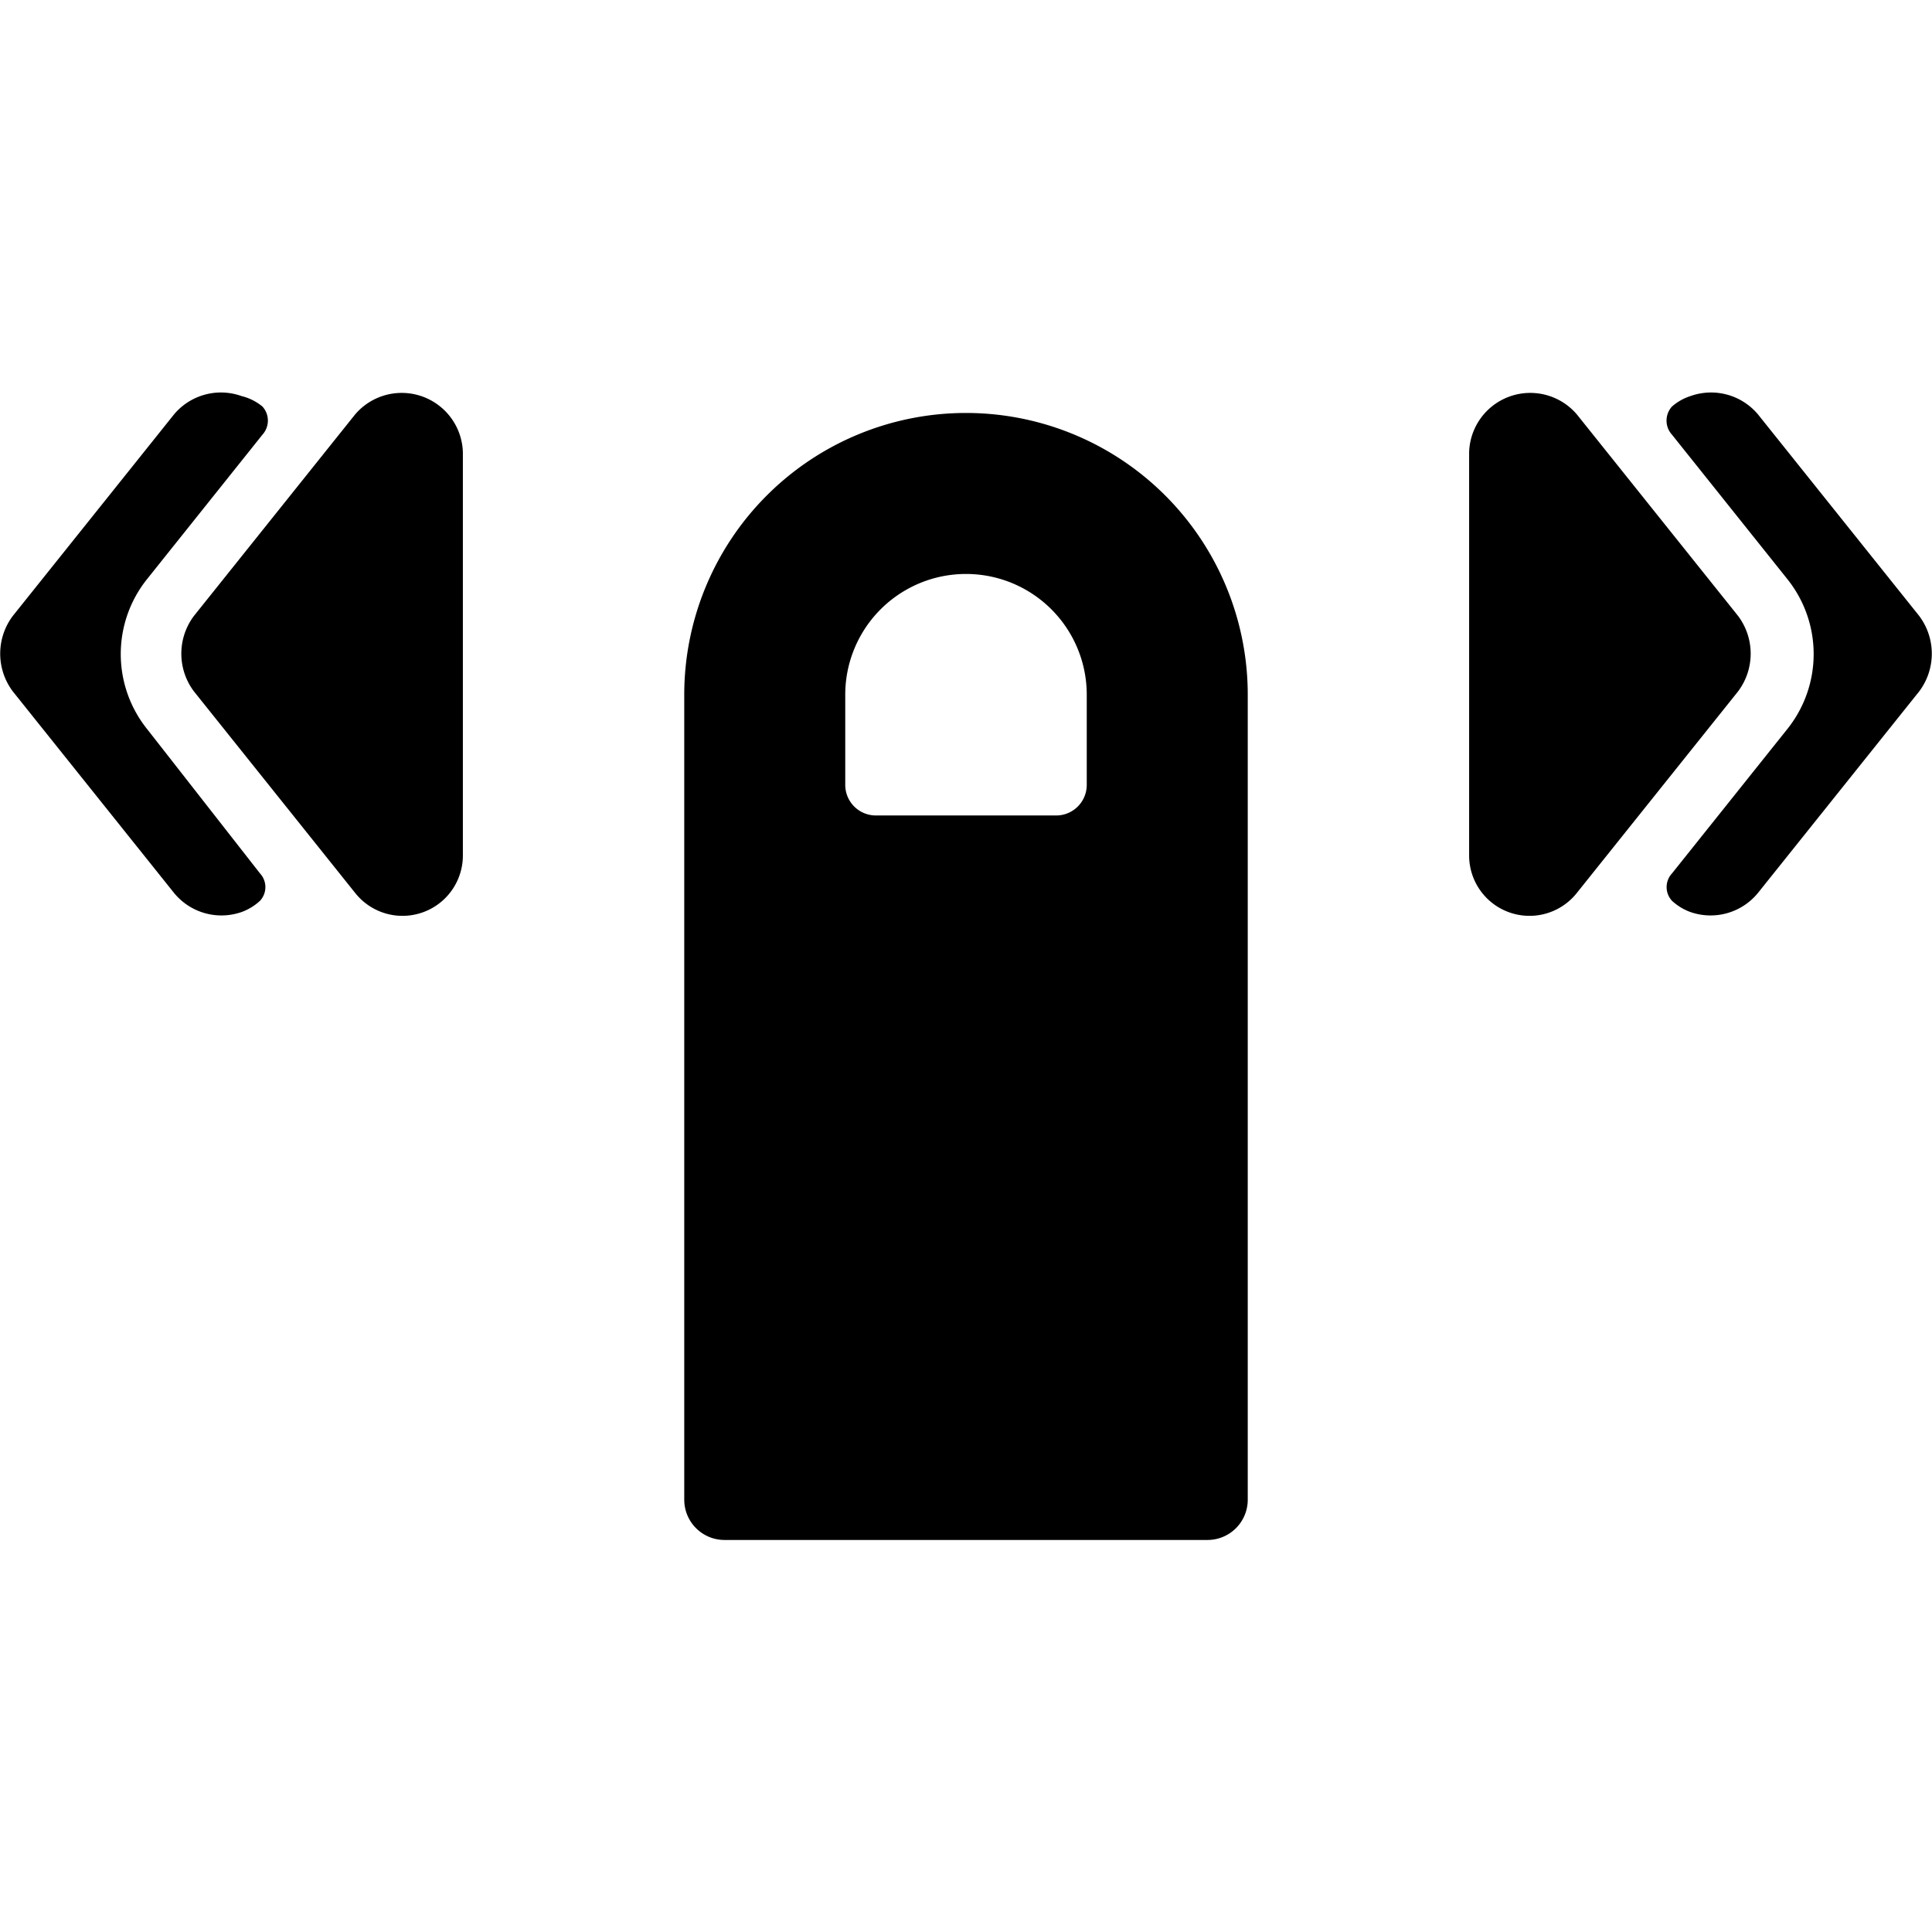 <svg xmlns="http://www.w3.org/2000/svg" viewBox="0 0 24 24"><g><path d="m23.84 7.65 -2 -2.5a0.76 0.76 0 0 0 -0.84 -0.23 0.65 0.65 0 0 0 -0.23 0.13 0.26 0.26 0 0 0 0 0.35l1.43 1.79a1.49 1.49 0 0 1 0 1.87l-1.43 1.79a0.25 0.25 0 0 0 0 0.34 0.68 0.68 0 0 0 0.23 0.14 0.76 0.76 0 0 0 0.84 -0.24l2 -2.5a0.78 0.78 0 0 0 0 -0.94Z" fill="#000000" stroke-width="1"></path><path d="M1.83 7.19 3.26 5.4a0.26 0.26 0 0 0 0 -0.35 0.65 0.65 0 0 0 -0.26 -0.13 0.76 0.76 0 0 0 -0.84 0.23l-2 2.5a0.78 0.78 0 0 0 0 0.94l2 2.5a0.76 0.76 0 0 0 0.84 0.24 0.68 0.68 0 0 0 0.23 -0.14 0.25 0.25 0 0 0 0 -0.34l-1.4 -1.79a1.49 1.49 0 0 1 0 -1.87Z" fill="#000000" stroke-width="1"></path><path d="m4.41 5.15 -2 2.5a0.78 0.78 0 0 0 0 0.94l2 2.5a0.75 0.75 0 0 0 1.34 -0.47v-5a0.76 0.76 0 0 0 -1.34 -0.47Z" fill="#000000" stroke-width="1"></path><path d="M19.59 5.15a0.76 0.76 0 0 0 -1.34 0.47v5a0.75 0.75 0 0 0 1.34 0.47l2 -2.5a0.78 0.78 0 0 0 0 -0.94Z" fill="#000000" stroke-width="1"></path><path d="M12 5.13a3.5 3.5 0 0 0 -3.5 3.5v10a0.5 0.5 0 0 0 0.5 0.5h6a0.5 0.5 0 0 0 0.5 -0.5v-10a3.5 3.5 0 0 0 -3.5 -3.5Zm1.5 4.62a0.38 0.38 0 0 1 -0.37 0.38h-2.25a0.38 0.38 0 0 1 -0.38 -0.38V8.63a1.5 1.5 0 1 1 3 0Z" fill="#000000" stroke-width="1"></path></g></svg>